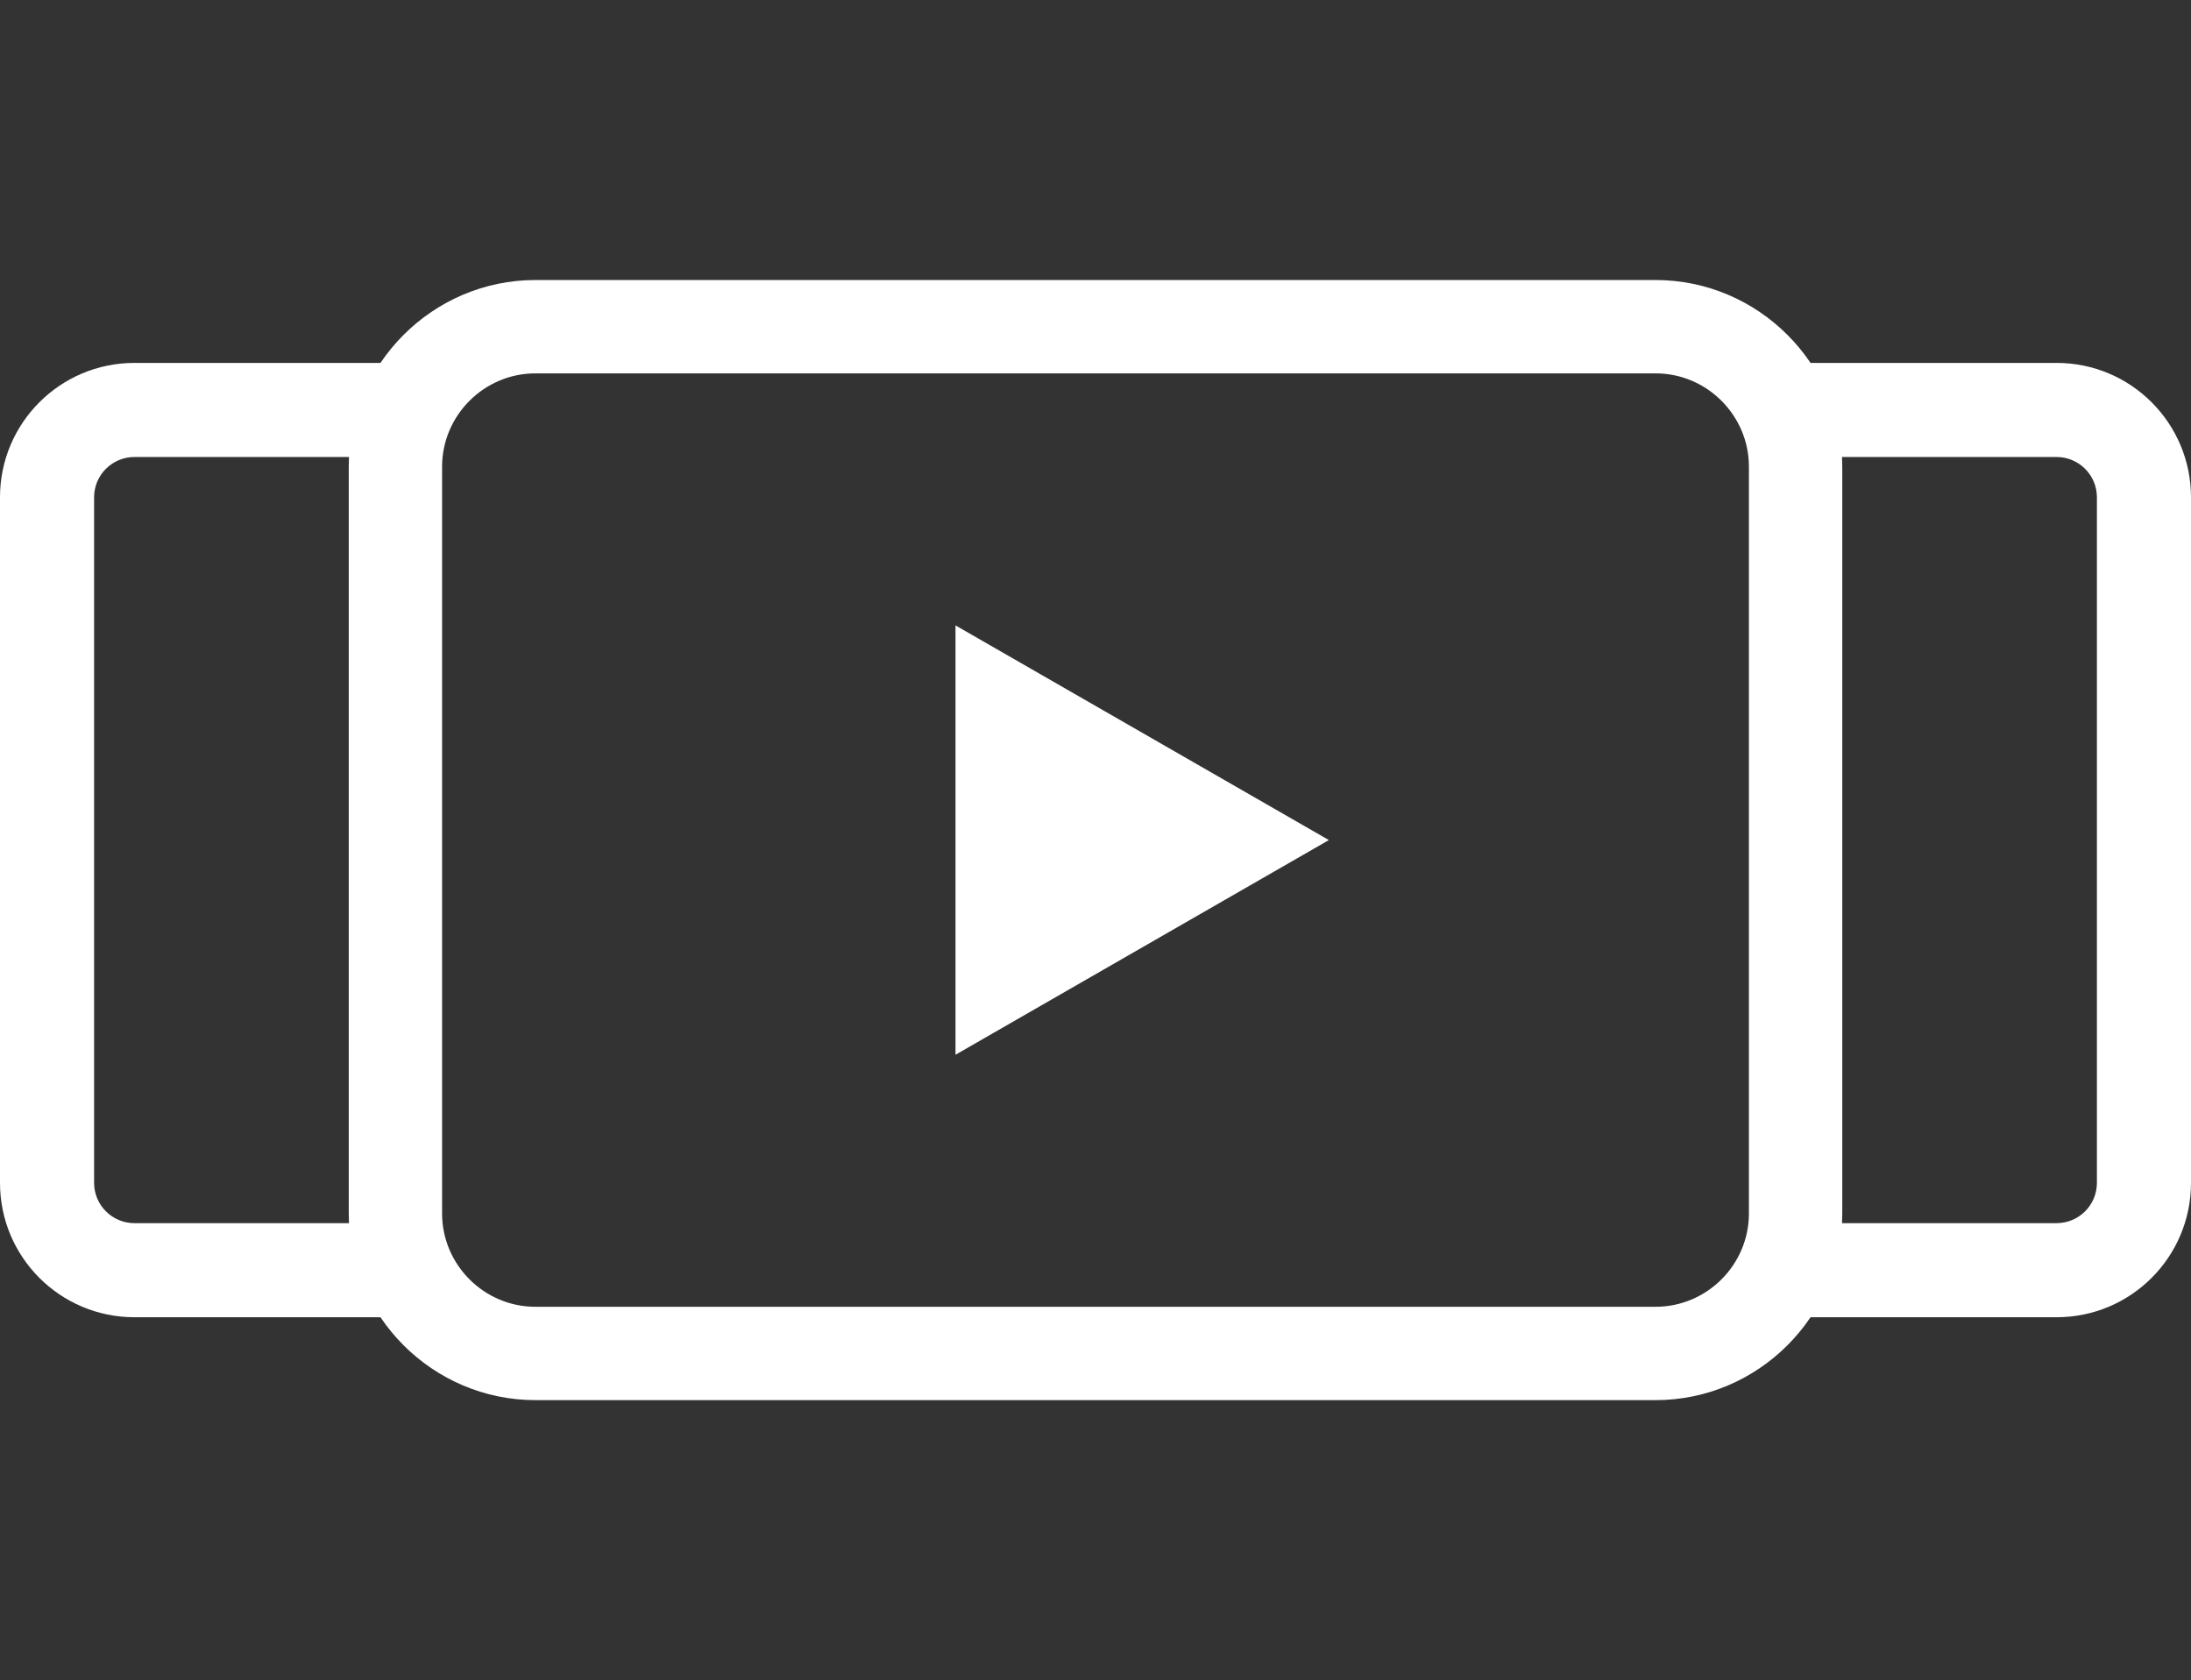 <svg width="163" height="125" viewBox="0 0 163 125" fill="none" xmlns="http://www.w3.org/2000/svg">
<rect x="0" y="0" width="163" height="125" fill="#333333" stroke="none"/>
<path fill-rule="evenodd" clip-rule="evenodd" d="M123.167 20.833C130.806 20.833 137.056 27.083 137.056 34.722V90.278C137.056 97.917 130.806 104.167 123.167 104.167H39.834C32.195 104.167 25.945 97.917 25.945 90.278V34.722C25.945 27.083 32.195 20.833 39.834 20.833H123.167ZM123.167 27.778H39.834C36.014 27.778 32.889 30.903 32.889 34.722V90.278C32.889 94.097 36.014 97.222 39.834 97.222H123.167C126.986 97.222 130.111 94.097 130.111 90.278V34.722C130.111 30.903 126.986 27.778 123.167 27.778ZM71.084 46.528L98.861 62.5L71.084 78.472V46.528Z" fill="white"/>
<path fill-rule="evenodd" clip-rule="evenodd" d="M32 34H10C8.343 34 7 35.343 7 37V88C7 89.657 8.343 91 10 91H32V98H10C4.477 98 0 93.523 0 88V37C0 31.477 4.477 27 10 27H32V34Z" fill="white"/>
<path fill-rule="evenodd" clip-rule="evenodd" d="M131 98H153C158.523 98 163 93.523 163 88V37C163 31.477 158.523 27 153 27H131V34H153C154.657 34 156 35.343 156 37V88C156 89.657 154.657 91 153 91H131V98Z" fill="white"/>
</svg>
